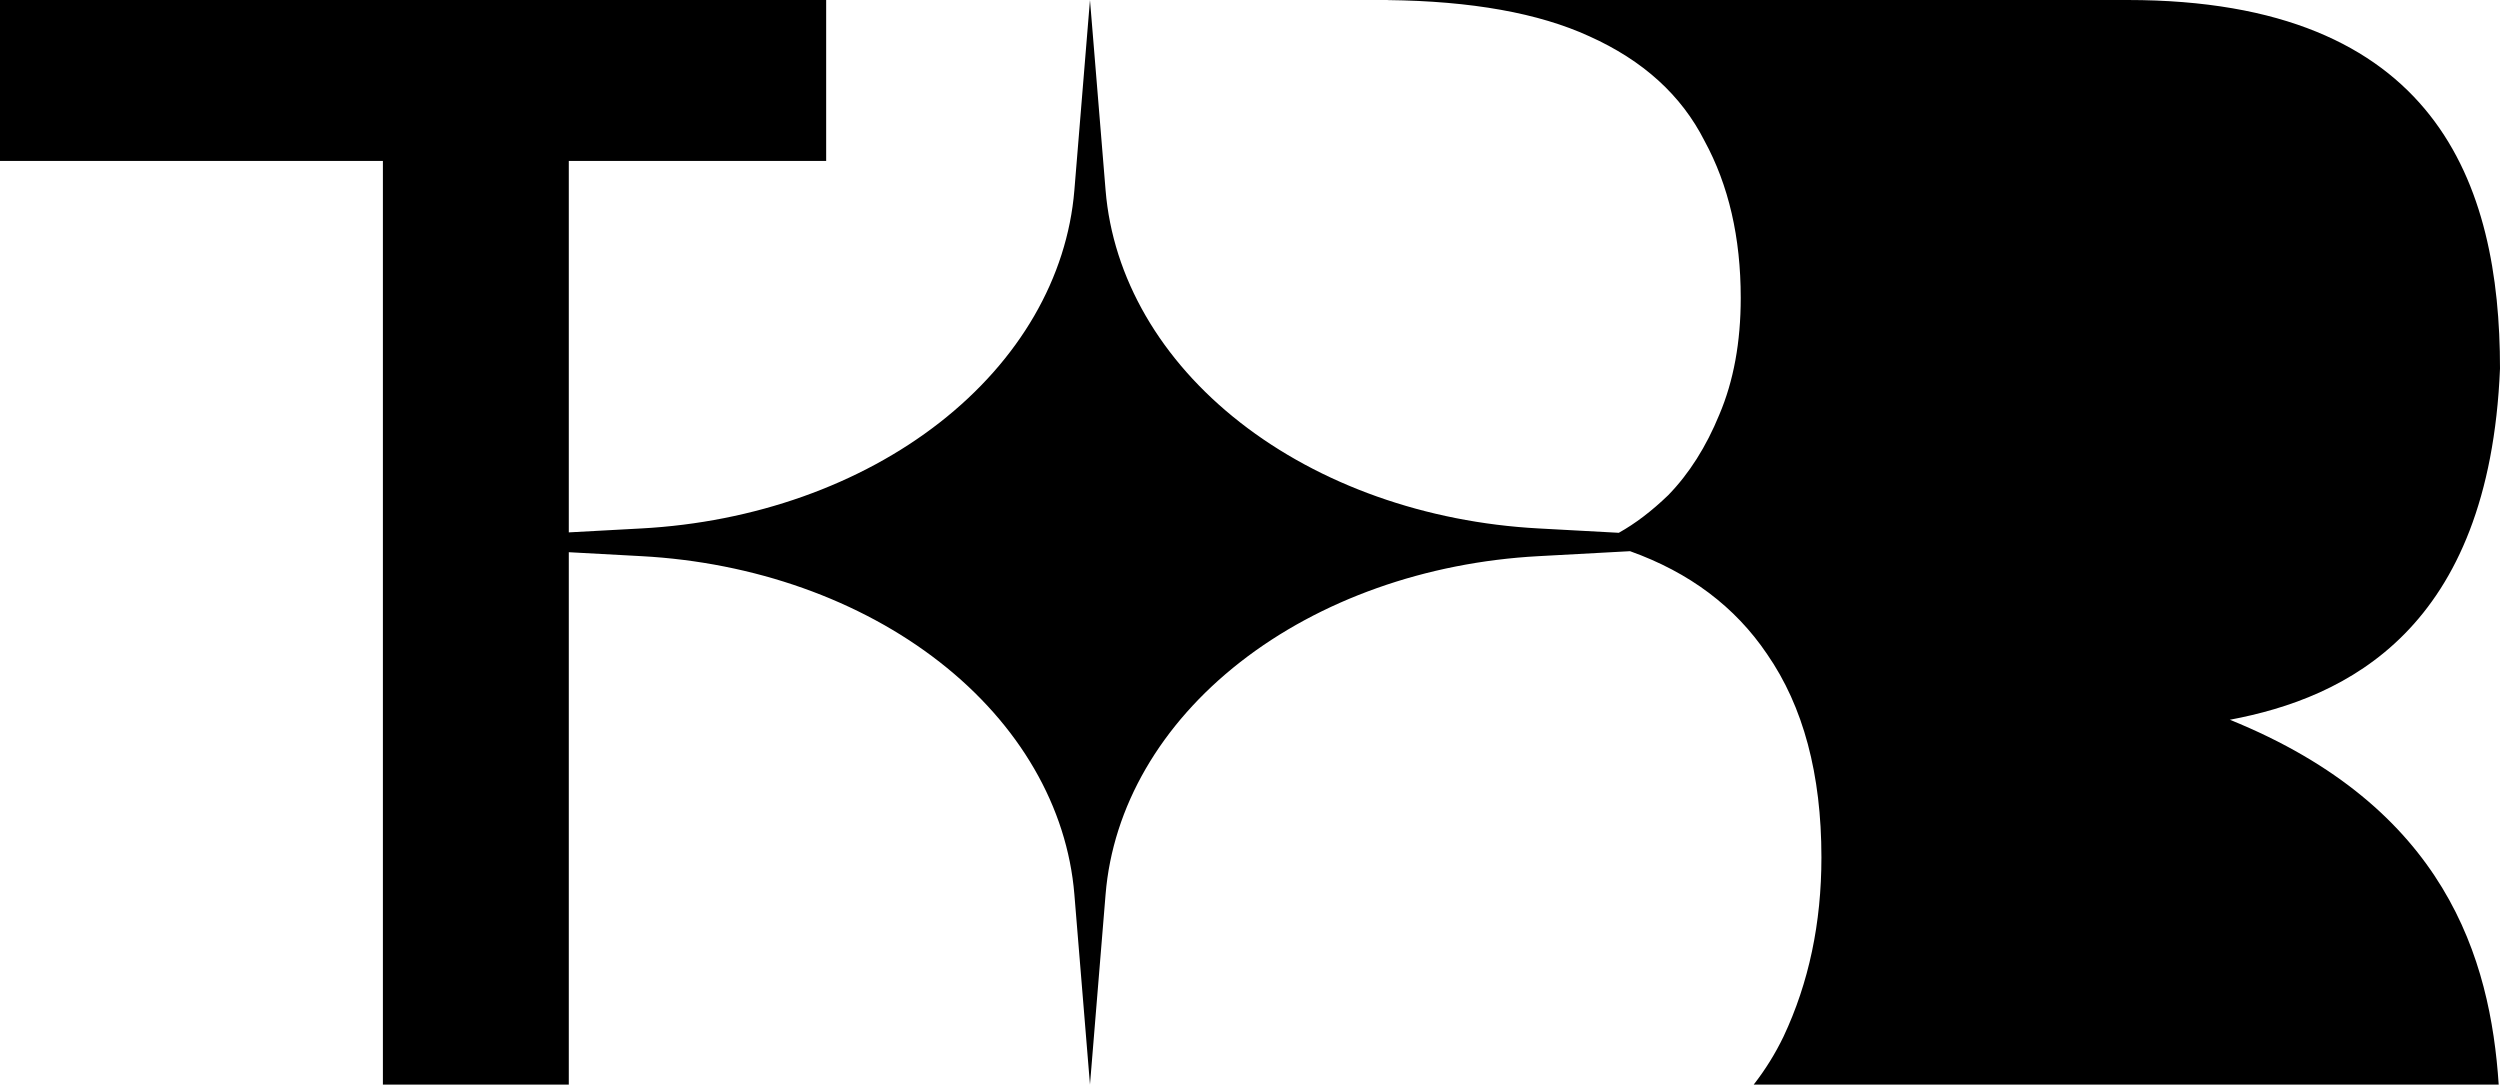 <svg width="1058" height="459" viewBox="0 0 1058 459" fill="none" xmlns="http://www.w3.org/2000/svg">
<path d="M900.378 0C1031.28 0 1058 77.897 1058 155.969C1053.43 266.527 992.98 295.346 943.678 304.602C1035.11 341.639 1053.92 405.66 1057.45 459H742.168C747.078 452.705 751.292 445.925 754.799 438.652C765.487 415.936 770.828 390.67 770.828 362.848C770.828 327.641 763.163 298.966 747.831 276.821C734.297 256.769 714.967 242.249 689.843 233.262L651.151 235.363C603.459 237.924 558.577 253.855 524.87 280.189C491.156 306.523 470.906 341.472 467.879 378.532L461.278 459L454.677 378.532C451.65 341.472 431.404 306.523 397.686 280.189C363.979 253.854 319.098 237.923 271.406 235.363L240.715 233.696V459H162.042V68.116H0V0H349.633V68.116H240.715V225.304L271.406 223.637C319.098 221.076 363.979 205.145 397.686 178.811C431.4 152.477 451.65 117.528 454.677 80.466L461.278 0L467.879 80.466C470.906 117.528 491.153 152.477 524.87 178.811C558.577 205.146 603.459 221.077 651.151 223.637L685.076 225.48C692.058 221.585 699.038 216.27 706.018 209.534C714.845 200.449 722.047 189.092 727.623 175.465C733.66 161.269 736.68 144.802 736.68 126.064C736.68 100.512 731.57 78.367 721.351 59.629C711.593 40.323 695.333 25.56 672.567 15.339C651.183 5.538 622.753 0.437 587.272 0.034V0H900.378Z" fill="black"/>
</svg>
